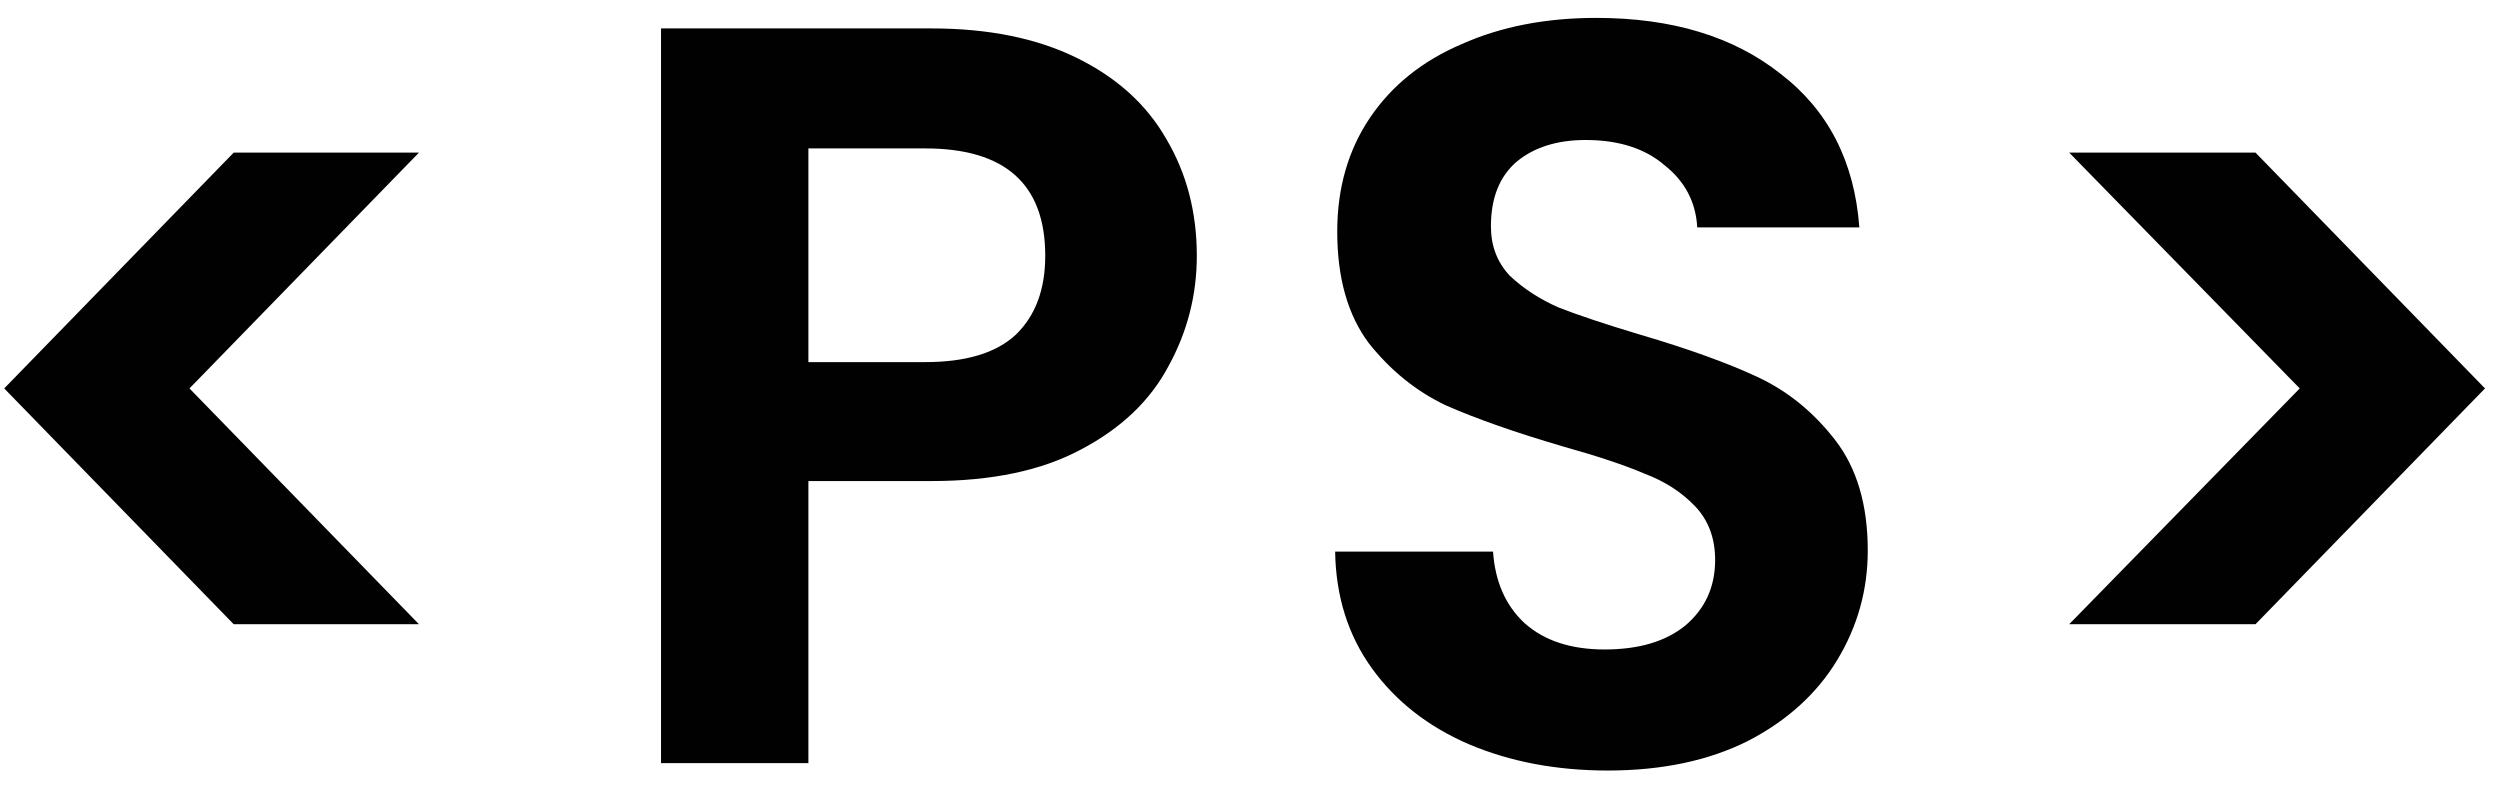 <svg width="95" height="30" viewBox="0 0 95 30" fill="none" xmlns="http://www.w3.org/2000/svg">
<path d="M8.88 23.72L0.16 14.76L8.88 5.8H15.92L7.2 14.76L15.92 23.72H8.88ZM45.479 9.72C45.479 11.213 45.119 12.613 44.399 13.92C43.706 15.227 42.599 16.28 41.079 17.08C39.586 17.88 37.693 18.28 35.399 18.28H30.719V29H25.119V1.08H35.399C37.559 1.08 39.399 1.453 40.919 2.2C42.439 2.947 43.573 3.973 44.319 5.28C45.093 6.587 45.479 8.067 45.479 9.72ZM35.159 13.76C36.706 13.76 37.853 13.413 38.599 12.72C39.346 12 39.719 11 39.719 9.72C39.719 7 38.199 5.64 35.159 5.64H30.719V13.76H35.159ZM61.095 29.28C59.149 29.28 57.389 28.947 55.815 28.28C54.269 27.613 53.042 26.653 52.135 25.4C51.229 24.147 50.762 22.667 50.735 20.96H56.735C56.815 22.107 57.215 23.013 57.935 23.68C58.682 24.347 59.695 24.68 60.975 24.68C62.282 24.68 63.309 24.373 64.055 23.76C64.802 23.12 65.175 22.293 65.175 21.28C65.175 20.453 64.922 19.773 64.415 19.24C63.909 18.707 63.269 18.293 62.495 18C61.749 17.68 60.709 17.333 59.375 16.96C57.562 16.427 56.082 15.907 54.935 15.4C53.815 14.867 52.842 14.08 52.015 13.04C51.215 11.973 50.815 10.56 50.815 8.8C50.815 7.147 51.229 5.707 52.055 4.48C52.882 3.253 54.042 2.32 55.535 1.68C57.029 1.013 58.735 0.68 60.655 0.68C63.535 0.68 65.869 1.387 67.655 2.8C69.469 4.187 70.469 6.133 70.655 8.64H64.495C64.442 7.68 64.029 6.893 63.255 6.28C62.509 5.64 61.509 5.32 60.255 5.32C59.162 5.32 58.282 5.6 57.615 6.16C56.975 6.72 56.655 7.533 56.655 8.6C56.655 9.347 56.895 9.973 57.375 10.48C57.882 10.96 58.495 11.36 59.215 11.68C59.962 11.973 61.002 12.32 62.335 12.72C64.149 13.253 65.629 13.787 66.775 14.32C67.922 14.853 68.909 15.653 69.735 16.72C70.562 17.787 70.975 19.187 70.975 20.92C70.975 22.413 70.589 23.8 69.815 25.08C69.042 26.36 67.909 27.387 66.415 28.16C64.922 28.907 63.149 29.28 61.095 29.28ZM78.63 5.8H85.71L94.43 14.76L85.71 23.72H78.63L87.39 14.76L78.63 5.8Z" fill="#010101"/>
</svg>
